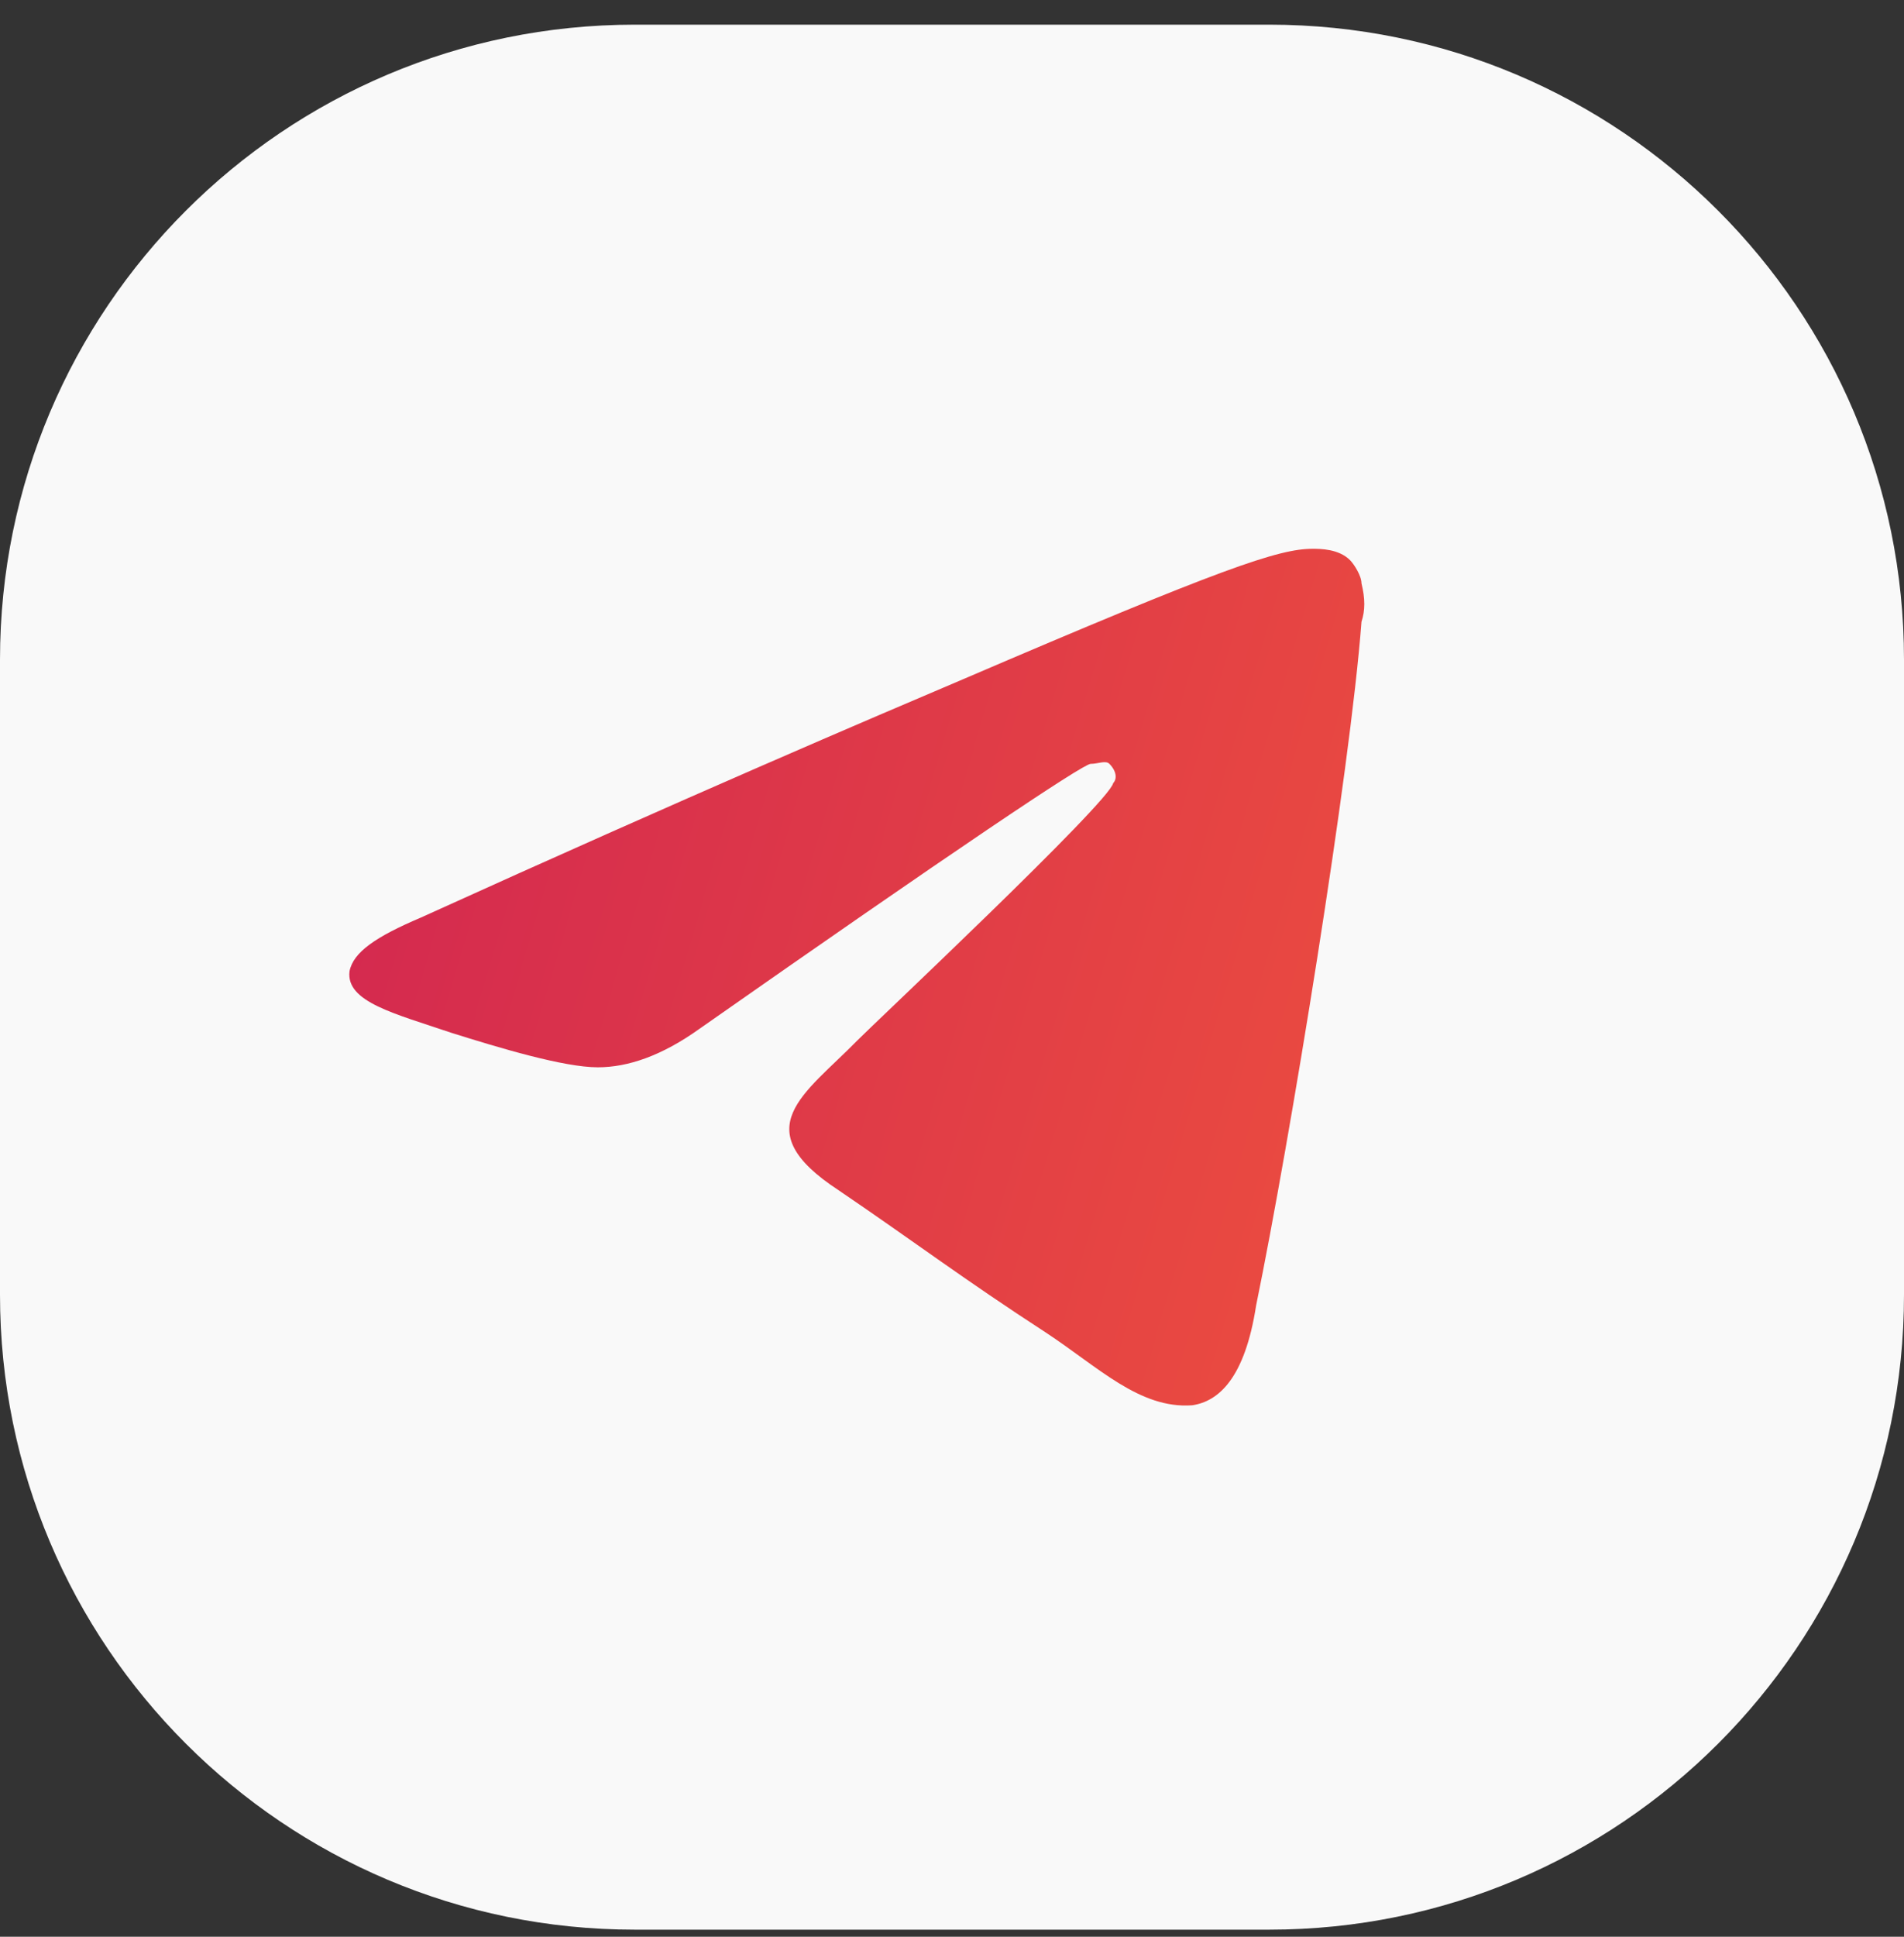 <?xml version="1.0" encoding="UTF-8"?> <svg xmlns="http://www.w3.org/2000/svg" width="60" height="61" viewBox="0 0 60 61" fill="none"><rect x="0" y="0" width="60" height="61" fill="#333333" stroke="none"/><path d="M0 20.777C0 9.732 8.954 0.777 20 0.777H40C51.046 0.777 60 9.732 60 20.777V40.777C60 51.823 51.046 60.777 40 60.777H20C8.954 60.777 0 51.823 0 40.777V20.777Z" fill="#F9F9F9"></path><path d="M42.904 19.584C43.022 19.221 43.022 18.858 42.904 18.374C42.904 18.132 42.667 17.769 42.548 17.648C42.193 17.285 41.6 17.285 41.363 17.285C40.296 17.285 38.517 17.89 30.338 21.398C27.492 22.608 21.802 25.027 13.267 28.898C11.844 29.503 11.133 29.987 11.014 30.592C10.896 31.559 12.437 31.922 14.215 32.527C15.756 33.011 17.771 33.616 18.838 33.616C19.787 33.616 20.854 33.253 22.039 32.406C29.982 26.842 34.131 24.059 34.368 24.059C34.605 24.059 34.843 23.938 34.961 24.059C35.198 24.301 35.198 24.543 35.08 24.664C34.961 25.269 27.492 32.285 27.018 32.769C25.359 34.463 23.462 35.551 26.425 37.487C28.915 39.18 30.338 40.269 32.946 41.963C34.605 43.051 35.909 44.382 37.569 44.261C38.399 44.14 39.229 43.414 39.584 41.116C40.651 35.914 42.548 24.301 42.904 19.584Z" fill="#F9F9F9"></path><path d="M42.904 19.584C43.022 19.221 43.022 18.858 42.904 18.374C42.904 18.132 42.667 17.769 42.548 17.648C42.193 17.285 41.6 17.285 41.363 17.285C40.296 17.285 38.517 17.89 30.338 21.398C27.492 22.608 21.802 25.027 13.267 28.898C11.844 29.503 11.133 29.987 11.014 30.592C10.896 31.559 12.437 31.922 14.215 32.527C15.756 33.011 17.771 33.616 18.838 33.616C19.787 33.616 20.854 33.253 22.039 32.406C29.982 26.842 34.131 24.059 34.368 24.059C34.605 24.059 34.843 23.938 34.961 24.059C35.198 24.301 35.198 24.543 35.08 24.664C34.961 25.269 27.492 32.285 27.018 32.769C25.359 34.463 23.462 35.551 26.425 37.487C28.915 39.18 30.338 40.269 32.946 41.963C34.605 43.051 35.909 44.382 37.569 44.261C38.399 44.14 39.229 43.414 39.584 41.116C40.651 35.914 42.548 24.301 42.904 19.584Z" fill="url(#paint0_linear_691_1631)"></path><defs><linearGradient id="paint0_linear_691_1631" x1="-6.67625e-07" y1="-1.866" x2="61.825" y2="16.336" gradientUnits="userSpaceOnUse"><stop stop-color="#C71658"></stop><stop offset="1" stop-color="#F3583A"></stop></linearGradient></defs></svg> 